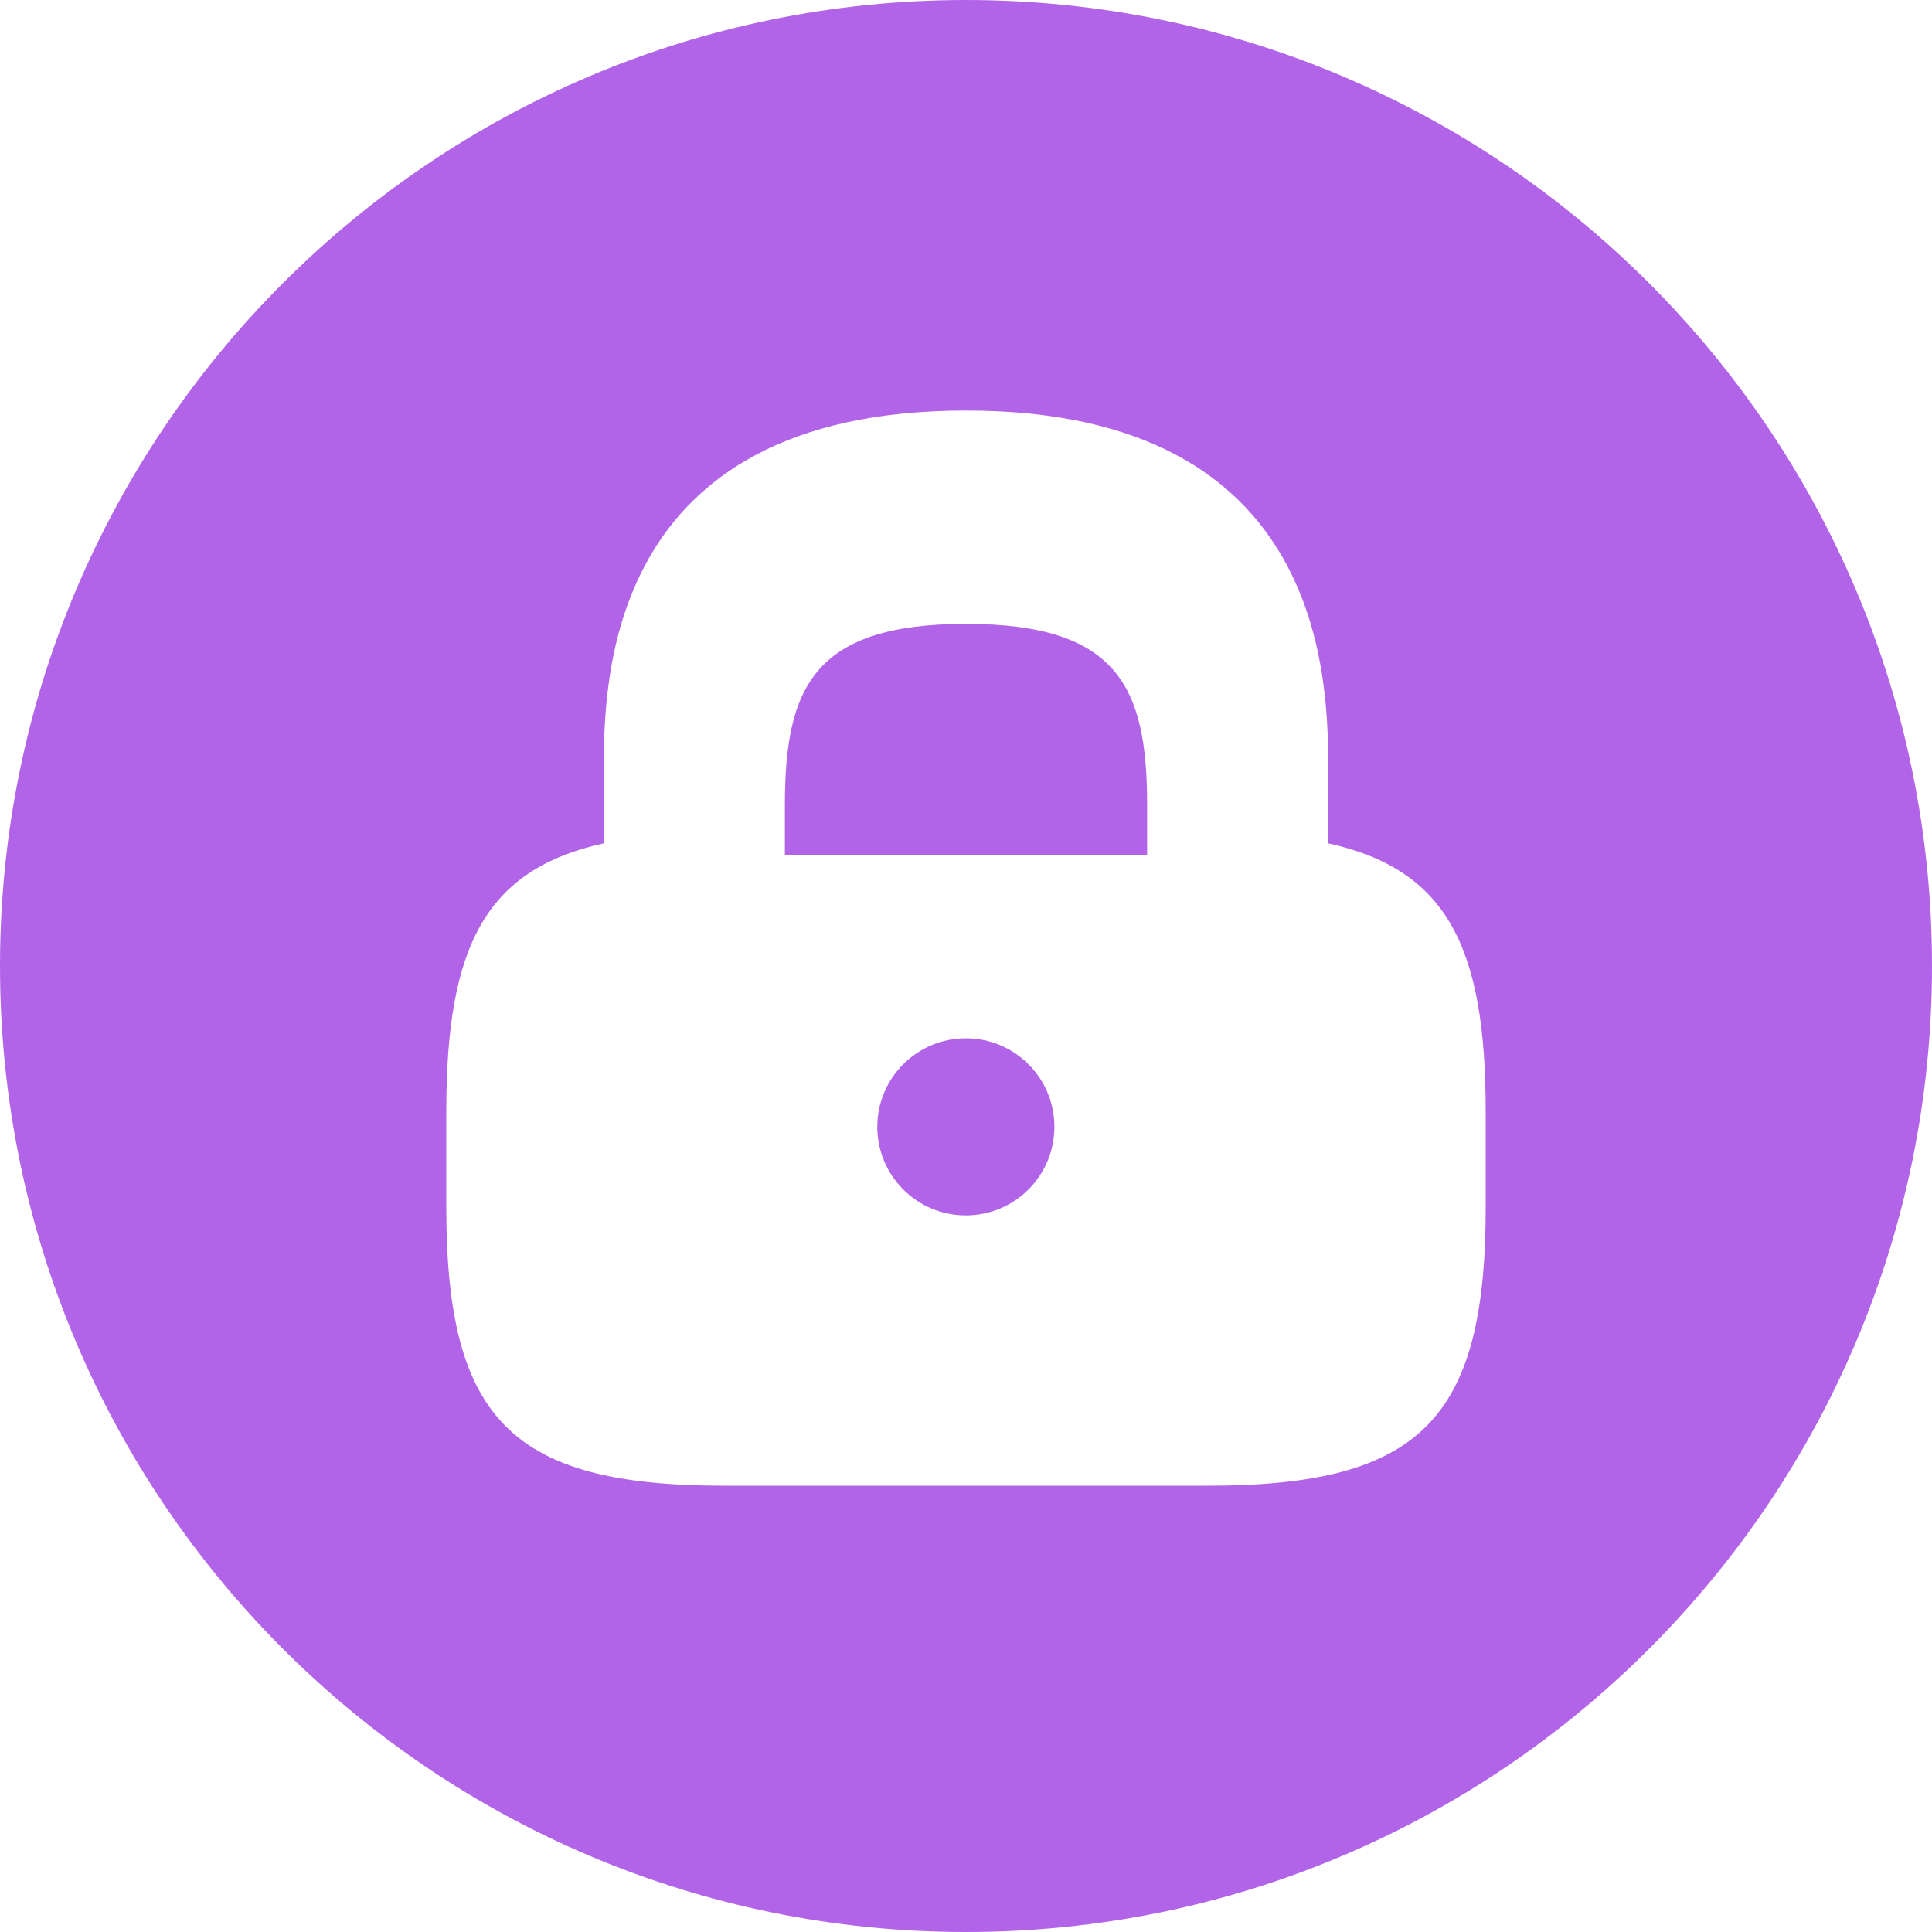 <svg width="24" height="24" viewBox="0 0 24 24" fill="none" xmlns="http://www.w3.org/2000/svg">
<g clip-path="url(#clip0_2628_4704)">
<path d="M12 7.75C10.11 7.75 9.75 8.54 9.75 10V10.62H14.25V10C14.25 8.54 13.89 7.75 12 7.75Z" fill="#B264E9"/>
<path d="M11.998 15.098C12.606 15.098 13.098 14.606 13.098 13.998C13.098 13.391 12.606 12.898 11.998 12.898C11.391 12.898 10.898 13.391 10.898 13.998C10.898 14.606 11.391 15.098 11.998 15.098Z" fill="#B264E9"/>
<path d="M12 0C5.376 0 0 5.376 0 12C0 18.624 5.376 24 12 24C18.624 24 24 18.624 24 12C24 5.376 18.624 0 12 0ZM18.456 15C18.456 17.64 17.64 18.456 15 18.456H9C6.36 18.456 5.544 17.64 5.544 15V13.8C5.544 11.748 6.036 10.8 7.5 10.476V9.6C7.5 8.484 7.5 5.1 12 5.1C16.5 5.1 16.5 8.484 16.5 9.6V10.476C17.964 10.8 18.456 11.748 18.456 13.8V15Z" fill="#B264E9"/>
</g>
<defs>
<clipPath id="clip0_2628_4704">
<rect width="24" height="24" fill="white"/>
</clipPath>
</defs>
</svg>
